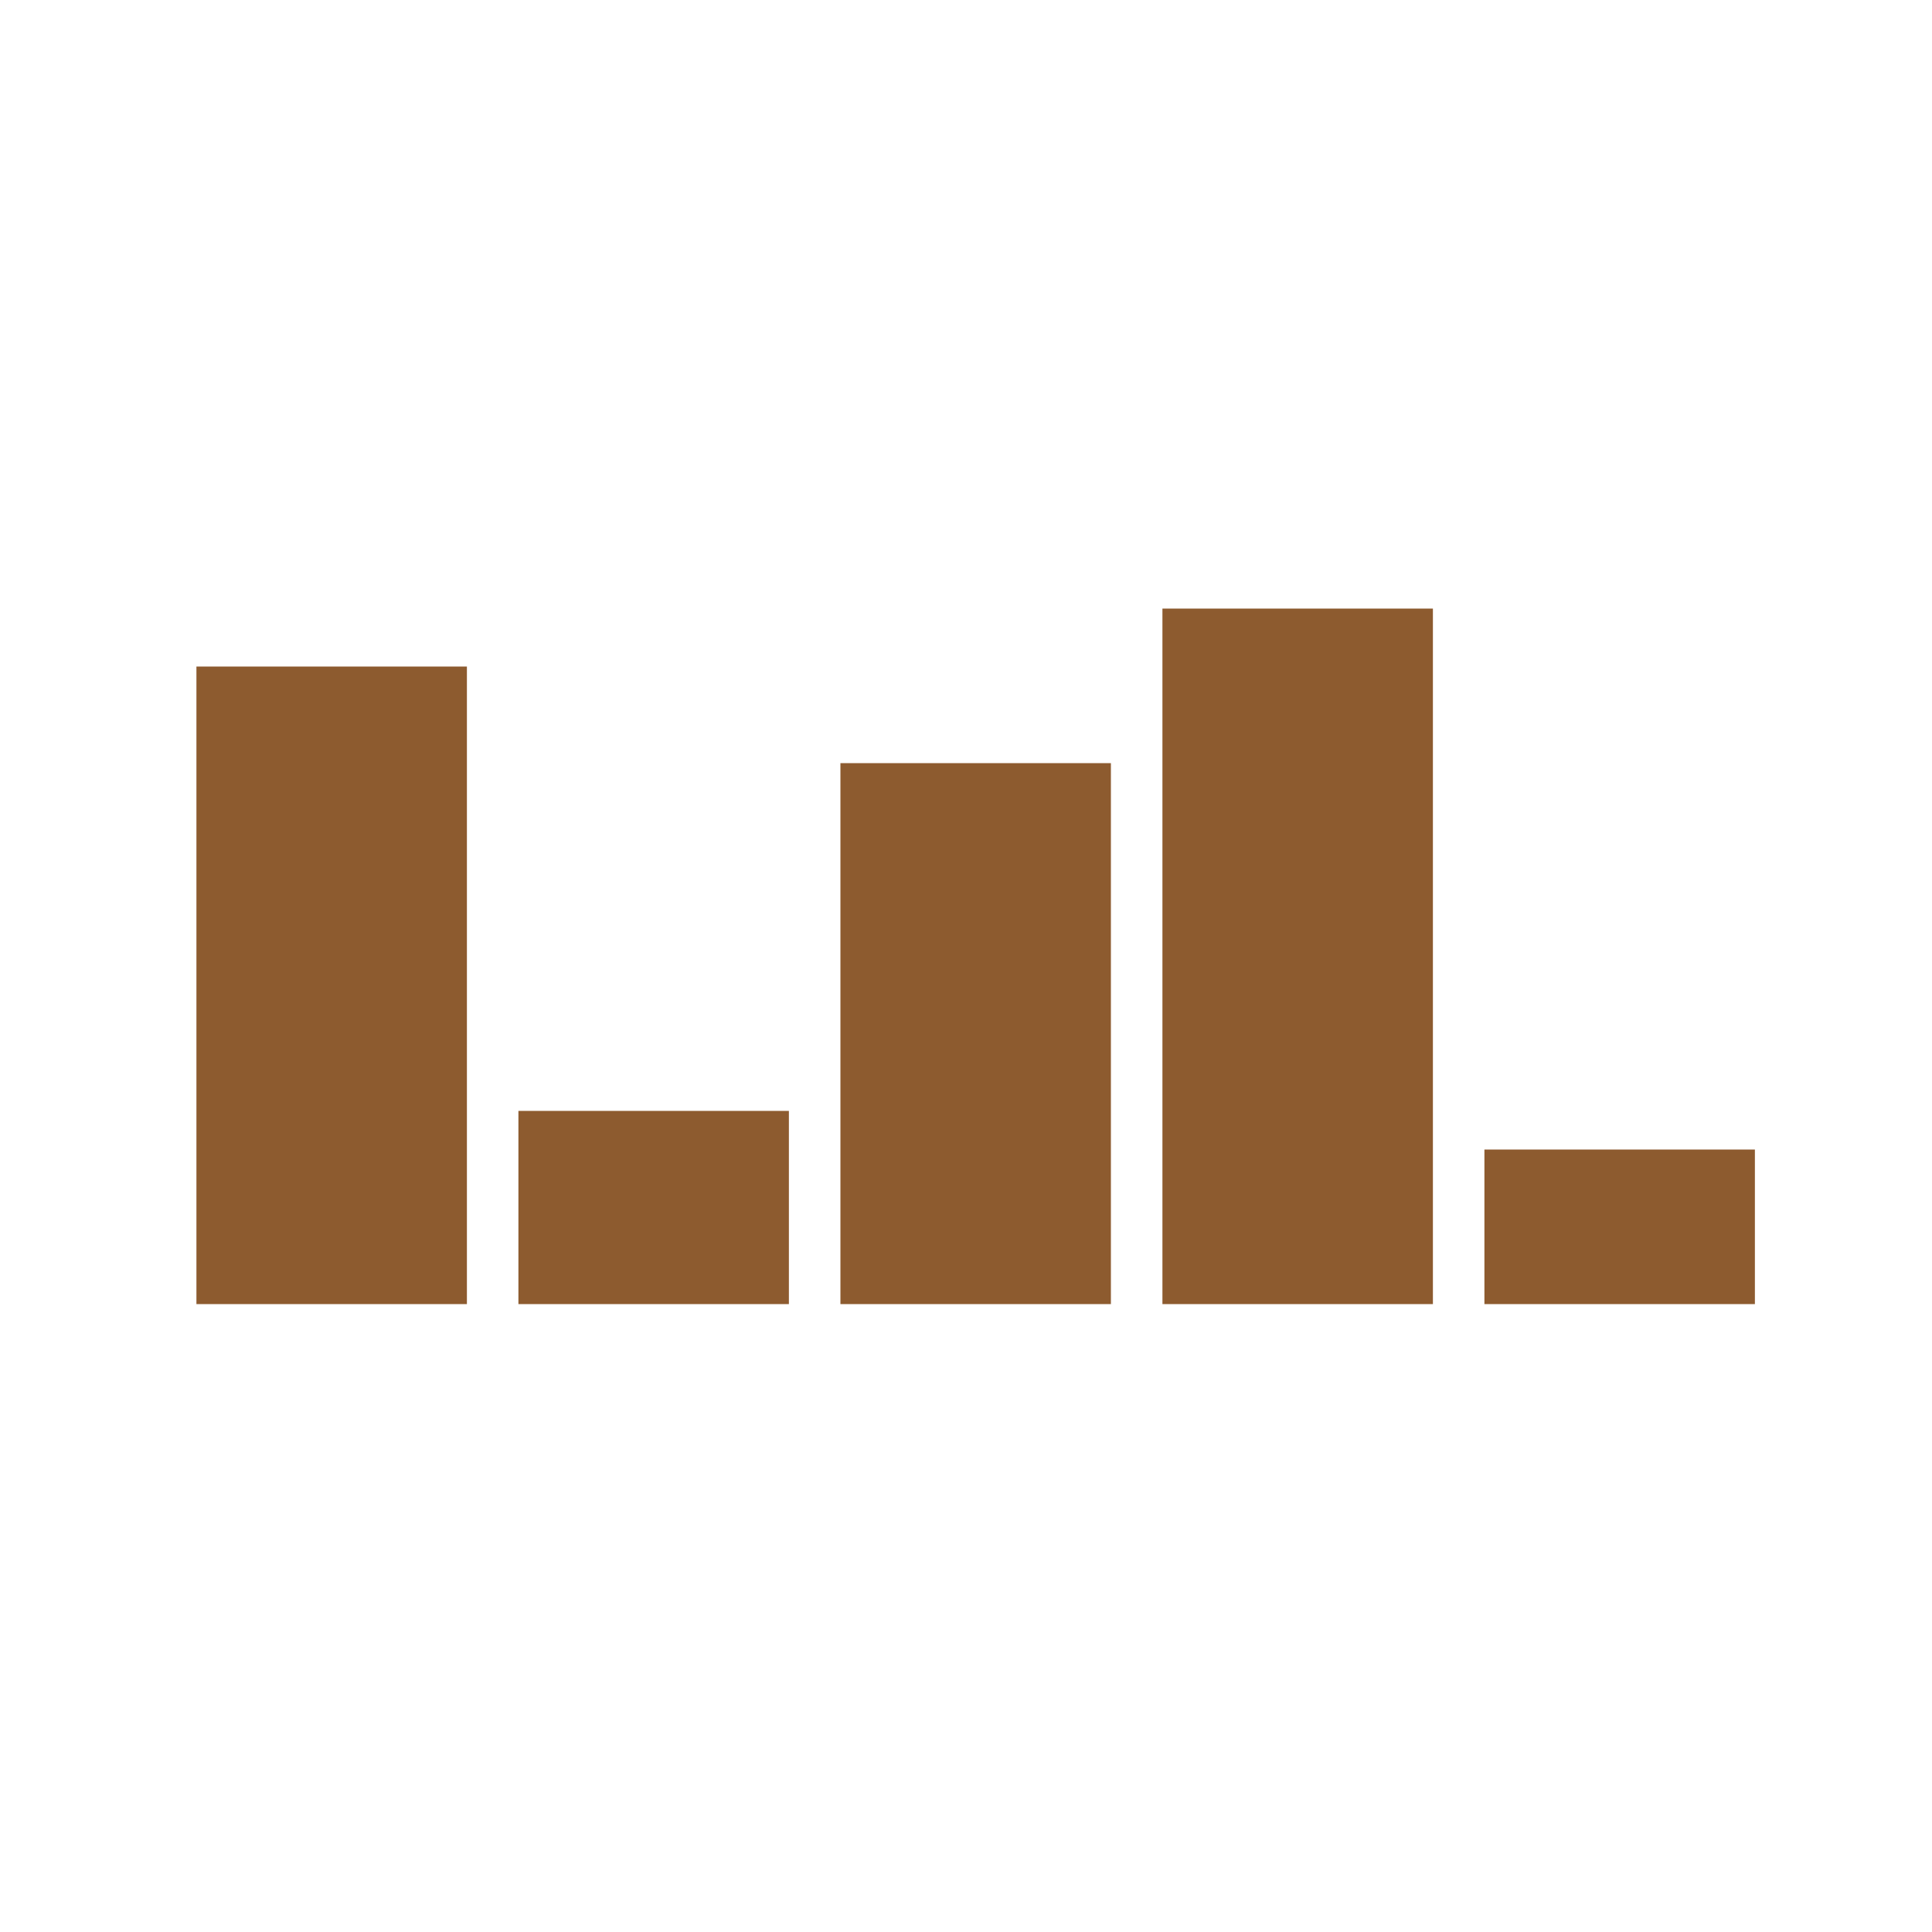 <svg class="lds-equalizer" width="100%" height="100%" xmlns="http://www.w3.org/2000/svg" xmlns:xlink="http://www.w3.org/1999/xlink" viewBox="0 0 100 100" preserveAspectRatio="xMidYMid" style="background: none;">
  <g transform="rotate(180 50 50)">
    <rect y="32.5" height="8" fill="#8D5B2F" x="9.167" width="14"></rect>
    <rect y="32.5" height="36" fill="#8D5B2F" x="25.833" width="14"></rect>
    <rect y="32.5" height="28" fill="#8D5B2F" x="42.5" width="14"></rect>
    <rect y="32.5" height="10" fill="#8D5B2F" x="59.167" width="14"></rect>
    <rect y="32.5" height="33" fill="#8D5B2F" x="75.833" width="14"></rect>
  </g>
</svg>